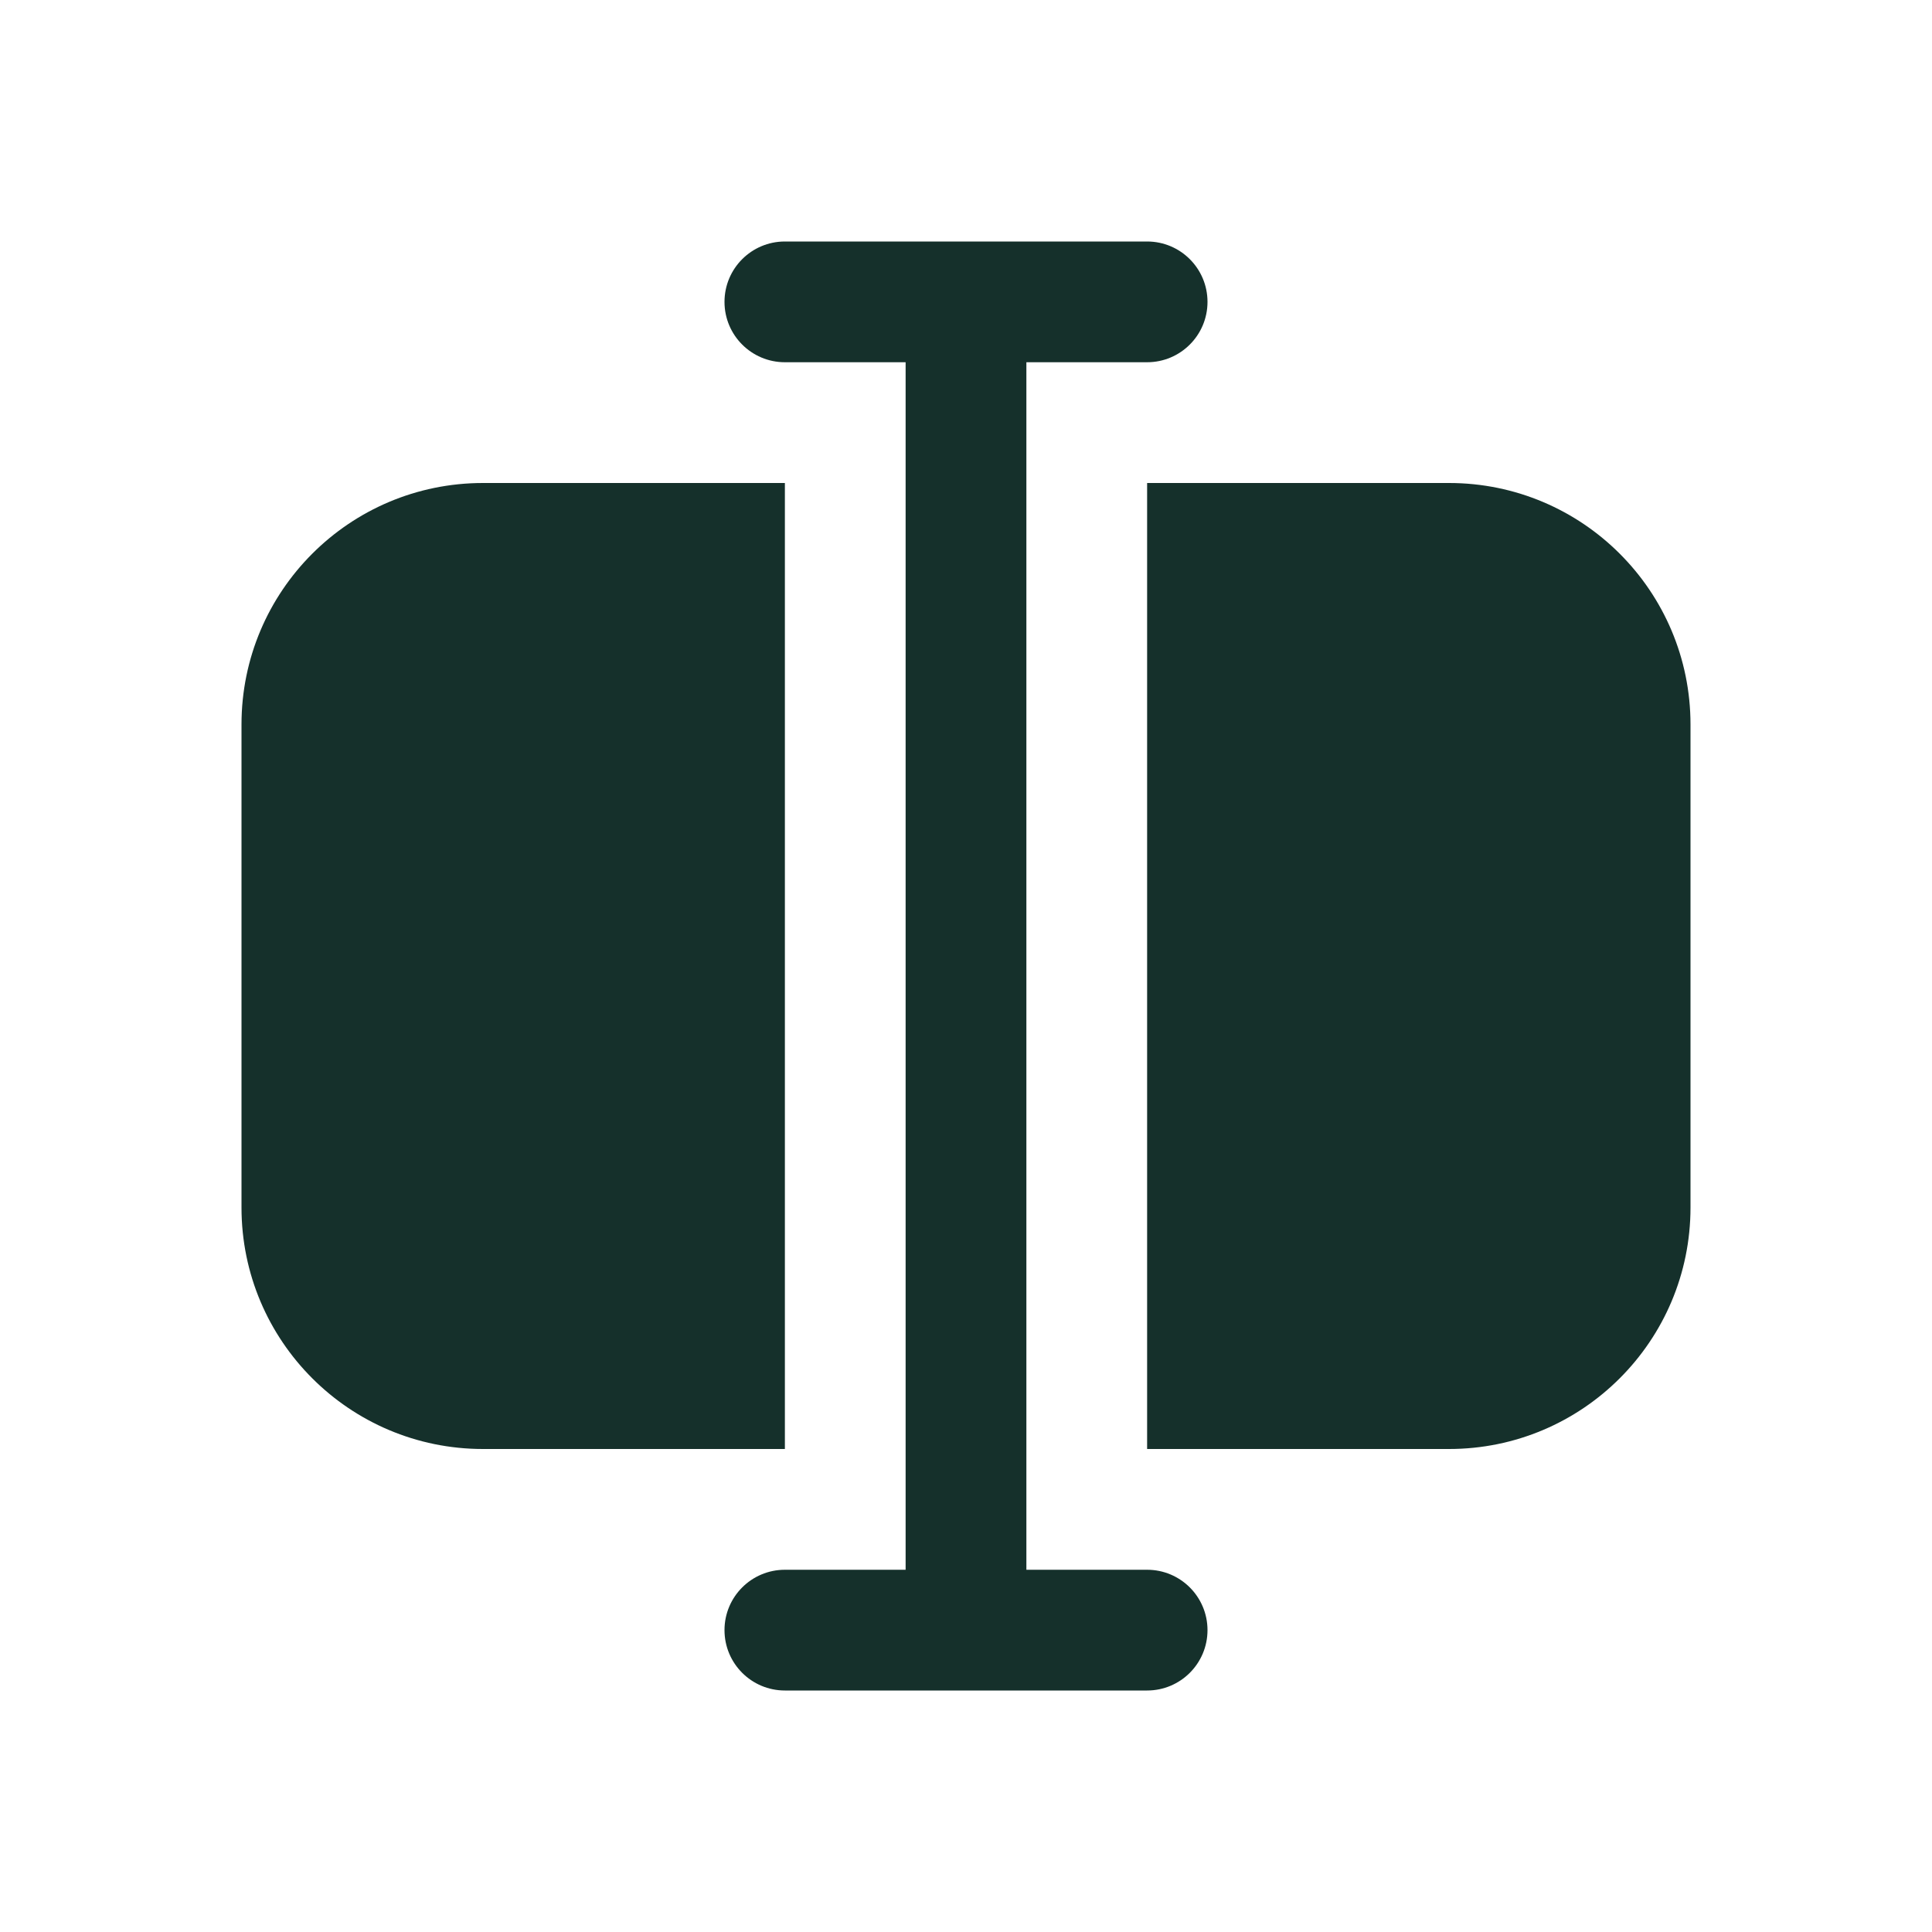 <svg width="75" height="75" viewBox="0 0 75 75" xmlns="http://www.w3.org/2000/svg">
<path d="M30.469 9.375C29.174 9.375 28.125 10.424 28.125 11.719C28.125 13.013 29.174 14.062 30.469 14.062H35.156V60.938H30.469C29.174 60.938 28.125 61.987 28.125 63.281C28.125 64.576 29.174 65.625 30.469 65.625H44.531C45.826 65.625 46.875 64.576 46.875 63.281C46.875 61.987 45.826 60.938 44.531 60.938H39.844V14.062H44.531C45.826 14.062 46.875 13.013 46.875 11.719C46.875 10.424 45.826 9.375 44.531 9.375H30.469Z" fill="#15302B" />
<path d="M18.75 18.75H30.469V56.25H18.75C13.572 56.25 9.375 52.053 9.375 46.875V28.125C9.375 22.947 13.572 18.75 18.75 18.75ZM56.25 56.25H44.531V18.75H56.25C61.428 18.75 65.625 22.947 65.625 28.125V46.875C65.625 52.053 61.428 56.25 56.25 56.25Z" fill="#15302B" />
</svg>
